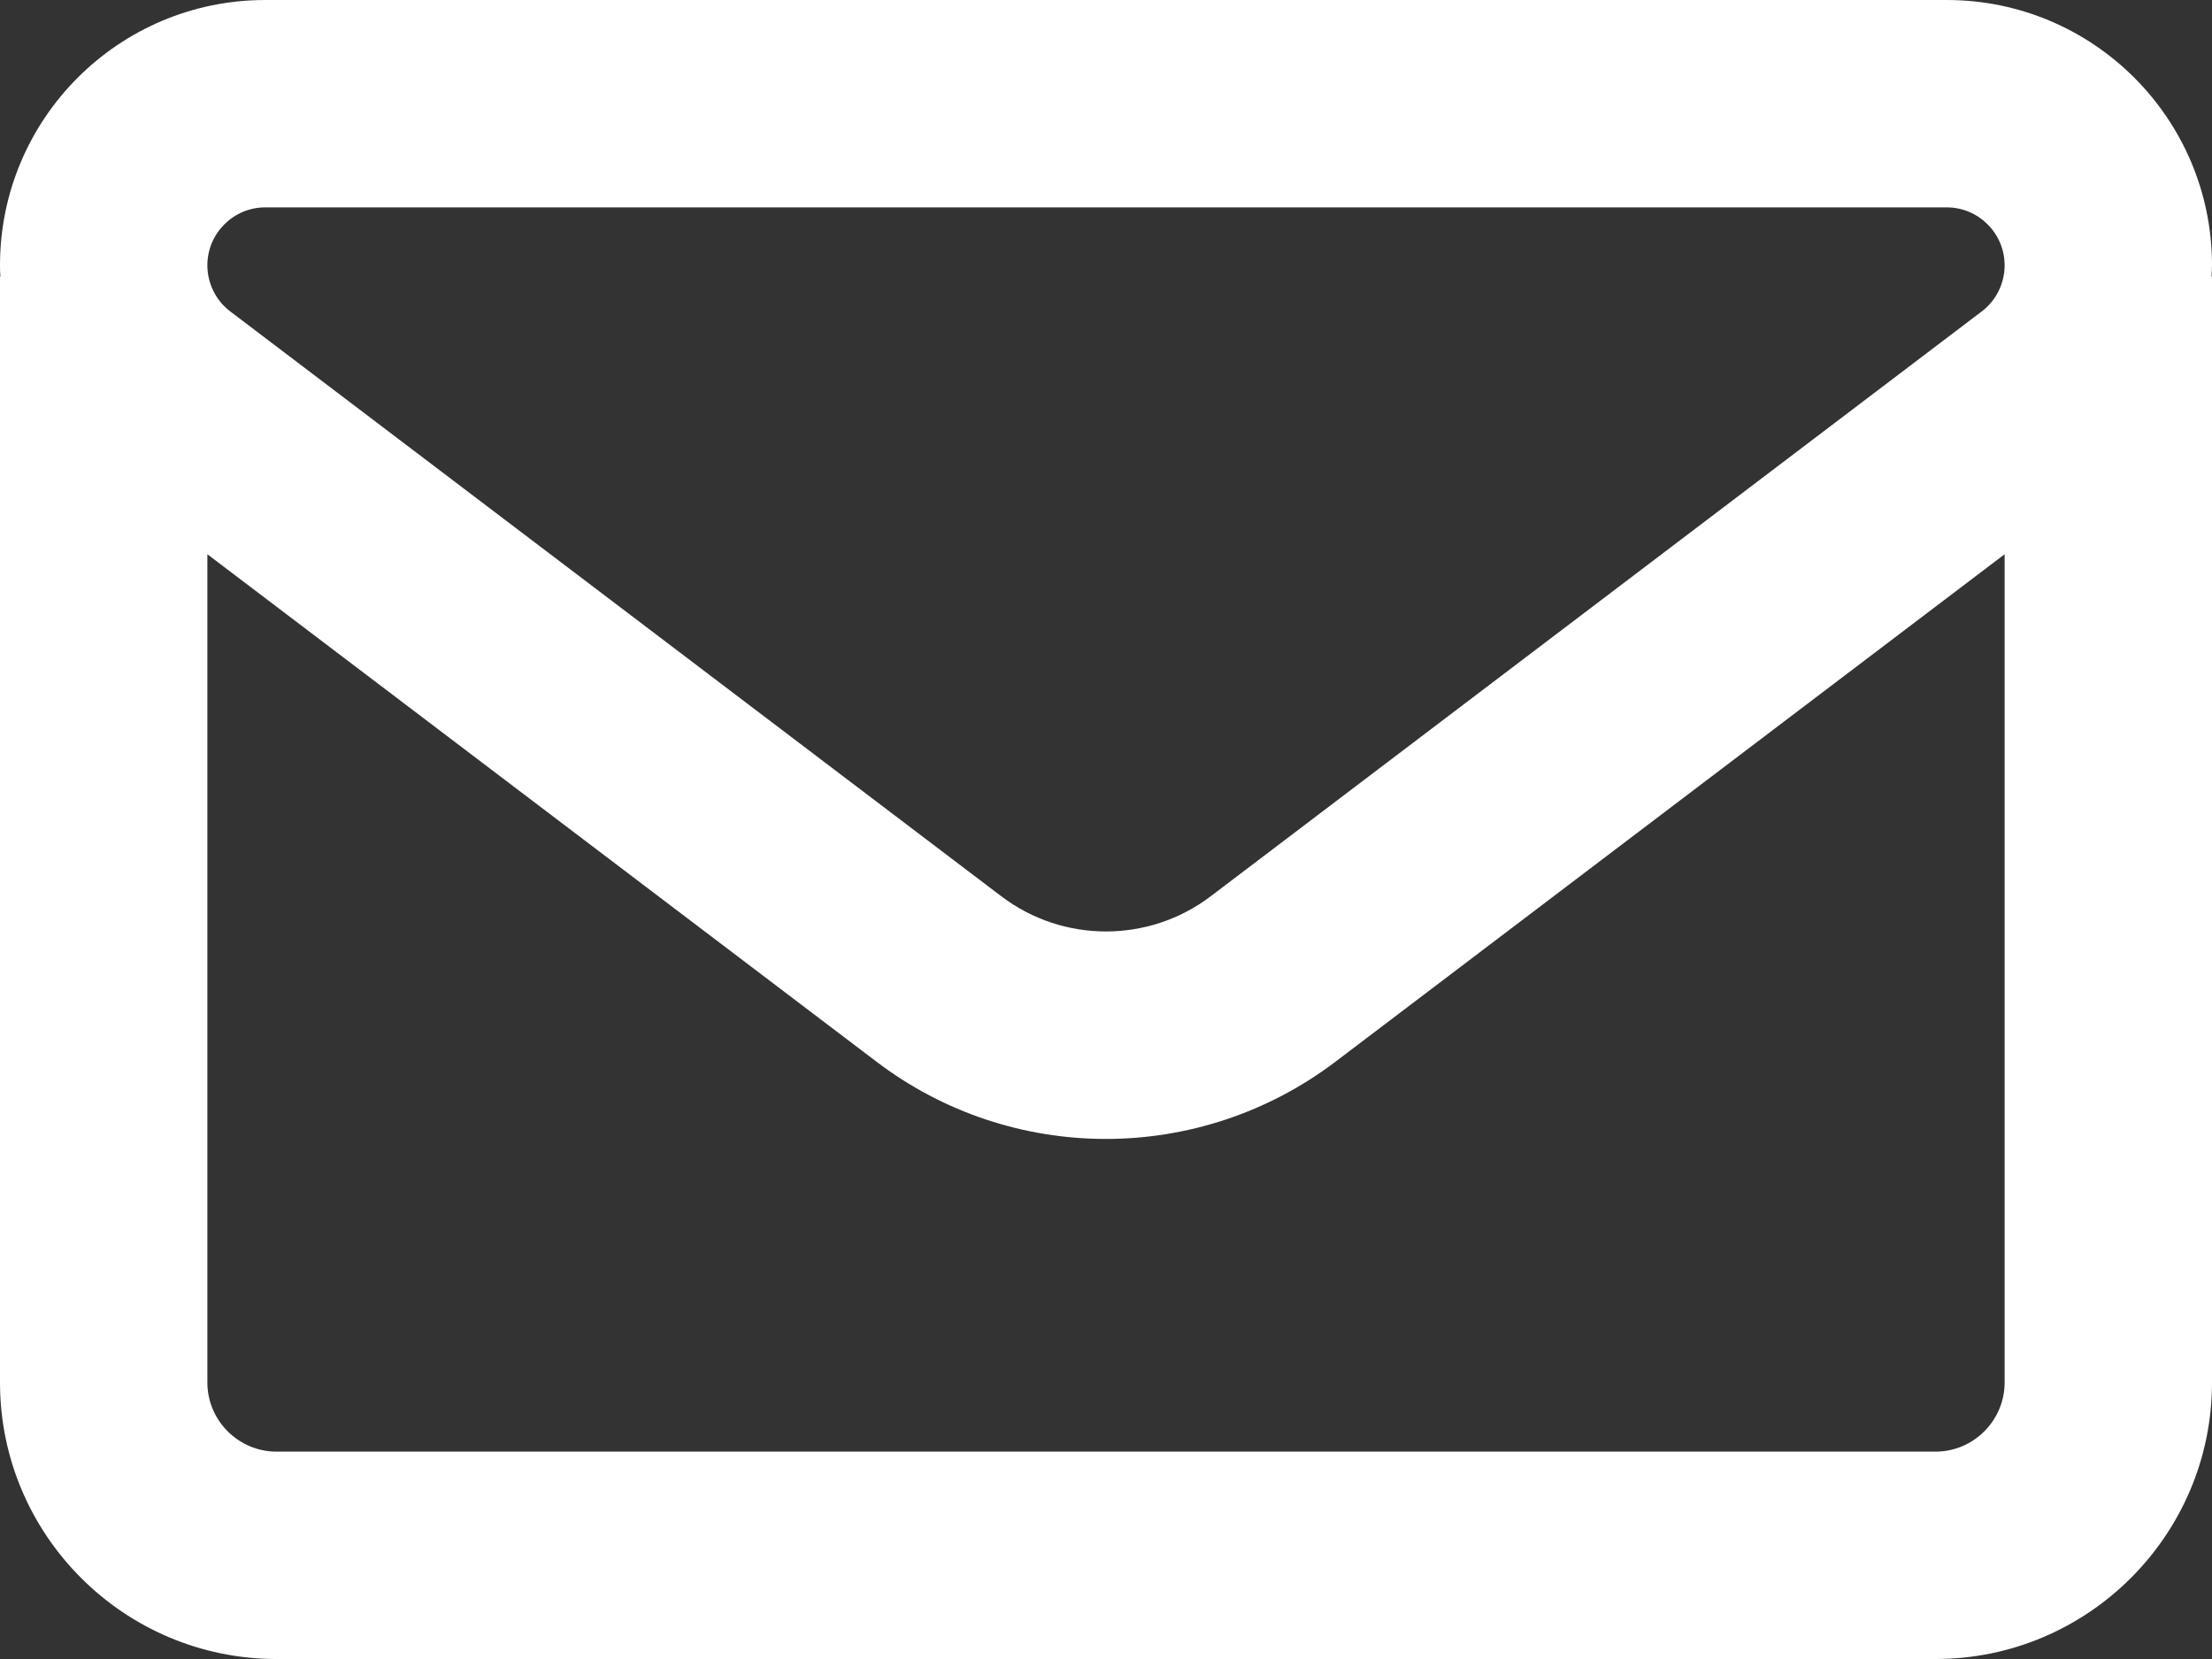 <svg width="16" height="12" viewBox="0 0 16 12" fill="none" xmlns="http://www.w3.org/2000/svg">
<rect x="0" y="0" width="16" height="12" fill="#333333" stroke="none"/>
<path d="M1.919 0C0.859 0 0 0.859 0 1.919C0 1.947 -4.77303e-08 1.972 0.003 2H0V10C0 11.103 0.897 12 2 12H14C15.103 12 16 11.103 16 10V2H15.997C15.997 1.972 16 1.947 16 1.919C16 0.859 15.141 0 14.081 0H1.919ZM14.5 4.009V10C14.5 10.275 14.275 10.5 14 10.5H2C1.725 10.5 1.5 10.275 1.5 10V4.009L6.338 7.678C7.319 8.425 8.678 8.425 9.662 7.678L14.5 4.009ZM1.5 1.919C1.5 1.688 1.688 1.5 1.919 1.5H14.081C14.312 1.5 14.5 1.688 14.5 1.919C14.5 2.05 14.438 2.175 14.334 2.253L8.756 6.484C8.309 6.822 7.691 6.822 7.244 6.484L1.666 2.253C1.562 2.175 1.5 2.05 1.5 1.919Z" fill="white"/>
</svg>
